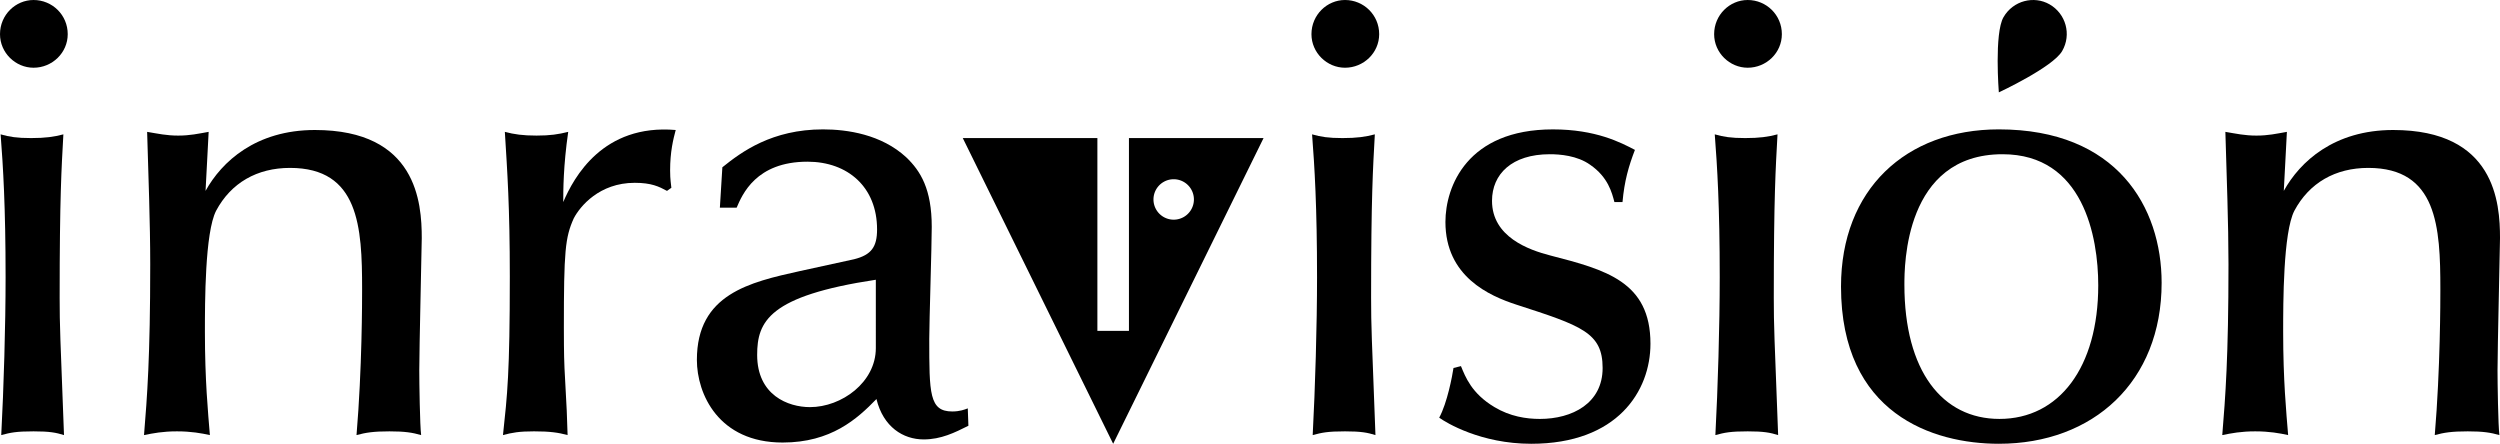 <?xml version="1.0" encoding="utf-8"?>
<svg version="1.0" xmlns="http://www.w3.org/2000/svg" width="507" height="90" viewBox="0 0 507 90">
	<path d="M6.805,13.735C3.15,13.735,0,10.711,0,6.931C0,3.024,3.15,0,6.805,0c3.78,0,6.93,3.024,6.93,6.931C13.735,10.711,10.585,13.735,6.805,13.735zM0.126,27.246c1.764,0.504,3.276,0.756,6.175,0.756c2.898,0,4.662-0.252,6.552-0.756c-0.378,6.931-0.756,12.601-0.756,33.14c0,5.796,0.126,7.938,0.882,27.848c-1.638-0.504-2.898-0.756-6.174-0.756c-3.528,0-4.662,0.252-6.552,0.756c0.504-9.576,0.882-22.177,0.882-32.006C1.134,41.862,0.63,33.798,0.126,27.246z"/>
	<path d="M29.839,26.742c2.269,0.378,3.906,0.756,6.301,0.756c2.394,0,4.032-0.378,6.174-0.756c-0.126,1.89-0.504,10.207-0.63,11.971C44.96,32.79,51.89,26.364,63.861,26.364c20.666,0,21.673,14.743,21.673,21.925c0,1.26-0.504,22.556-0.504,26.84c0,2.394,0.126,11.215,0.378,13.104c-1.764-0.504-3.276-0.756-6.426-0.756c-3.276,0-4.789,0.252-6.679,0.756c1.134-13.482,1.134-27.343,1.134-29.611c0-12.601-0.63-24.572-14.617-24.572c-6.679,0-11.971,3.024-14.995,8.695c-2.268,4.41-2.268,18.649-2.268,24.571c0,9.829,0.63,16.255,1.008,20.917c-1.764-0.378-3.78-0.756-6.679-0.756c-2.898,0-4.788,0.378-6.678,0.756c0.63-7.687,1.26-15.751,1.26-34.652C30.469,45.265,30.091,35.562,29.839,26.742z"/>
	<path d="M135.269,38.713c-1.638-0.882-3.15-1.638-6.552-1.638c-7.183,0-11.088,4.788-12.349,7.182c-1.764,3.906-2.016,6.679-2.016,22.178c0,1.26,0,5.544,0.126,8.19c0.504,8.82,0.504,9.702,0.63,13.608c-1.89-0.504-3.528-0.756-6.804-0.756c-3.024,0-4.41,0.252-6.3,0.756c0.882-8.19,1.386-12.475,1.386-32.132c0-14.239-0.504-21.169-1.008-29.359c1.89,0.504,3.654,0.756,6.426,0.756c2.772,0,4.41-0.252,6.426-0.756c-1.008,6.93-1.008,11.971-1.008,14.239c2.142-5.041,8.064-15.877,22.807-14.617c-0.504,1.89-1.134,4.41-1.134,8.19c0,0.756,0,1.512,0.252,3.528L135.269,38.713z"/>
	<path d="M145.991,42.114l0.504-8.19c3.906-3.15,10.081-7.686,20.413-7.686c4.915,0,11.845,1.008,16.885,5.67c2.898,2.772,5.167,6.427,5.167,14.113c0,3.654-0.505,19.405-0.505,22.682c0,11.088,0,14.743,4.663,14.743c1.512,0,2.52-0.378,3.149-0.63l0.126,3.528c-2.771,1.386-5.544,2.771-9.072,2.771c-4.158,0-8.19-2.52-9.576-8.19c-3.906,4.032-9.199,8.821-19.027,8.821c-12.979,0-17.389-9.829-17.389-16.759c0-13.357,10.711-15.751,20.917-18.019l10.962-2.394c3.528-0.882,4.663-2.521,4.663-6.048c0-8.569-5.922-13.735-14.113-13.735c-10.459,0-13.231,6.678-14.365,9.324H145.991zM177.619,56.732c-21.673,3.276-24.067,8.442-24.067,15.247c0,8.19,6.3,10.585,10.71,10.585c6.426,0,13.356-5.041,13.356-11.971V56.732z"/>
	<path d="M195.25,28h27.3v39.1h6.4V28h27.3l-30.5,62L195.25,28zM233.925,40.45a4.1,4.1 0 1,0 8.2,0a4.1,4.1 0 1,0 -8.2,0z"/>
	<path d="M272.767,13.735c-3.653,0-6.804-3.024-6.804-6.804c0-3.906,3.15-6.931,6.804-6.931c3.78,0,6.931,3.024,6.931,6.931C279.697,10.711,276.547,13.735,272.767,13.735zM266.089,27.246c1.764,0.504,3.276,0.756,6.174,0.756c2.898,0,4.662-0.252,6.553-0.756c-0.378,6.931-0.756,12.601-0.756,33.14c0,5.796,0.126,7.938,0.882,27.848c-1.638-0.504-2.898-0.756-6.175-0.756c-3.527,0-4.662,0.252-6.552,0.756c0.504-9.576,0.882-22.177,0.882-32.006C267.097,41.862,266.593,33.798,266.089,27.246z"/>
	<path d="M327.403,40.981c-0.504-1.89-1.26-5.041-4.914-7.561c-2.646-1.89-6.174-2.142-8.19-2.142c-7.687,0-11.719,4.032-11.719,9.451c0,7.308,7.435,9.955,11.845,11.088c11.215,2.898,20.287,5.292,20.287,17.893c0,9.577-6.678,20.288-24.193,20.288c-10.206,0-17.263-4.284-18.648-5.293c1.638-3.023,2.646-8.442,2.897-10.08l1.513-0.378c0.882,2.142,2.142,5.544,6.804,8.317c3.15,1.89,6.427,2.394,9.199,2.394c6.552,0,12.727-3.149,12.727-10.332s-4.284-8.569-17.516-12.853c-5.418-1.764-14.364-5.67-14.364-16.759c0-7.183,4.41-18.775,21.799-18.775c8.694,0,13.735,2.646,16.633,4.158c-1.26,3.276-2.142,6.3-2.52,10.584H327.403z"/>
	<path d="M354.431,13.735c-3.653,0-6.804-3.024-6.804-6.804c0-3.906,3.15-6.931,6.804-6.931c3.78,0,6.931,3.024,6.931,6.931C361.361,10.711,358.211,13.735,354.431,13.735zM347.753,27.246c1.764,0.504,3.276,0.756,6.174,0.756c2.898,0,4.662-0.252,6.553-0.756c-0.378,6.931-0.756,12.601-0.756,33.14c0,5.796,0.126,7.938,0.882,27.848c-1.638-0.504-2.898-0.756-6.175-0.756c-3.527,0-4.662,0.252-6.552,0.756c0.504-9.576,0.882-22.177,0.882-32.006C348.761,41.862,348.257,33.798,347.753,27.246z"/>
	<path d="M438.378,57.361c0,20.035-13.861,32.636-33.015,32.636c-13.356,0-32.006-6.049-32.006-31.88c0-19.657,13.105-31.879,32.006-31.879C429.305,26.238,438.378,41.988,438.378,57.361zM386.211,57.739c0,17.515,7.687,27.217,19.278,27.217c12.097,0,20.035-10.458,20.035-27.091c0-9.829-3.023-26.587-19.404-26.587C386.211,31.278,386.211,53.959,386.211,57.739zM405.363,18.732c0,0-0.947-11.968,0.944-15.242c1.953-3.383,6.194-4.427,9.358-2.6c3.274,1.89,4.49,6.085,2.537,9.467C416.311,13.631,405.363,18.732,405.363,18.732z"/>
	<path d="M451.306,26.742c2.268,0.378,3.906,0.756,6.3,0.756c2.395,0,4.032-0.378,6.175-0.756c-0.126,1.89-0.504,10.207-0.63,11.971c3.275-5.922,10.206-12.349,22.177-12.349c20.665,0,21.673,14.743,21.673,21.925c0,1.26-0.504,22.556-0.504,26.84c0,2.394,0.126,11.215,0.379,13.104c-1.765-0.504-3.276-0.756-6.427-0.756c-3.276,0-4.788,0.252-6.679,0.756c1.135-13.482,1.135-27.343,1.135-29.611c0-12.601-0.631-24.572-14.617-24.572c-6.679,0-11.971,3.024-14.995,8.695c-2.268,4.41-2.268,18.649-2.268,24.571c0,9.829,0.63,16.255,1.008,20.917c-1.765-0.378-3.78-0.756-6.679-0.756s-4.788,0.378-6.678,0.756c0.63-7.687,1.26-15.751,1.26-34.652C451.936,45.265,451.558,35.562,451.306,26.742z"/>
</svg>
